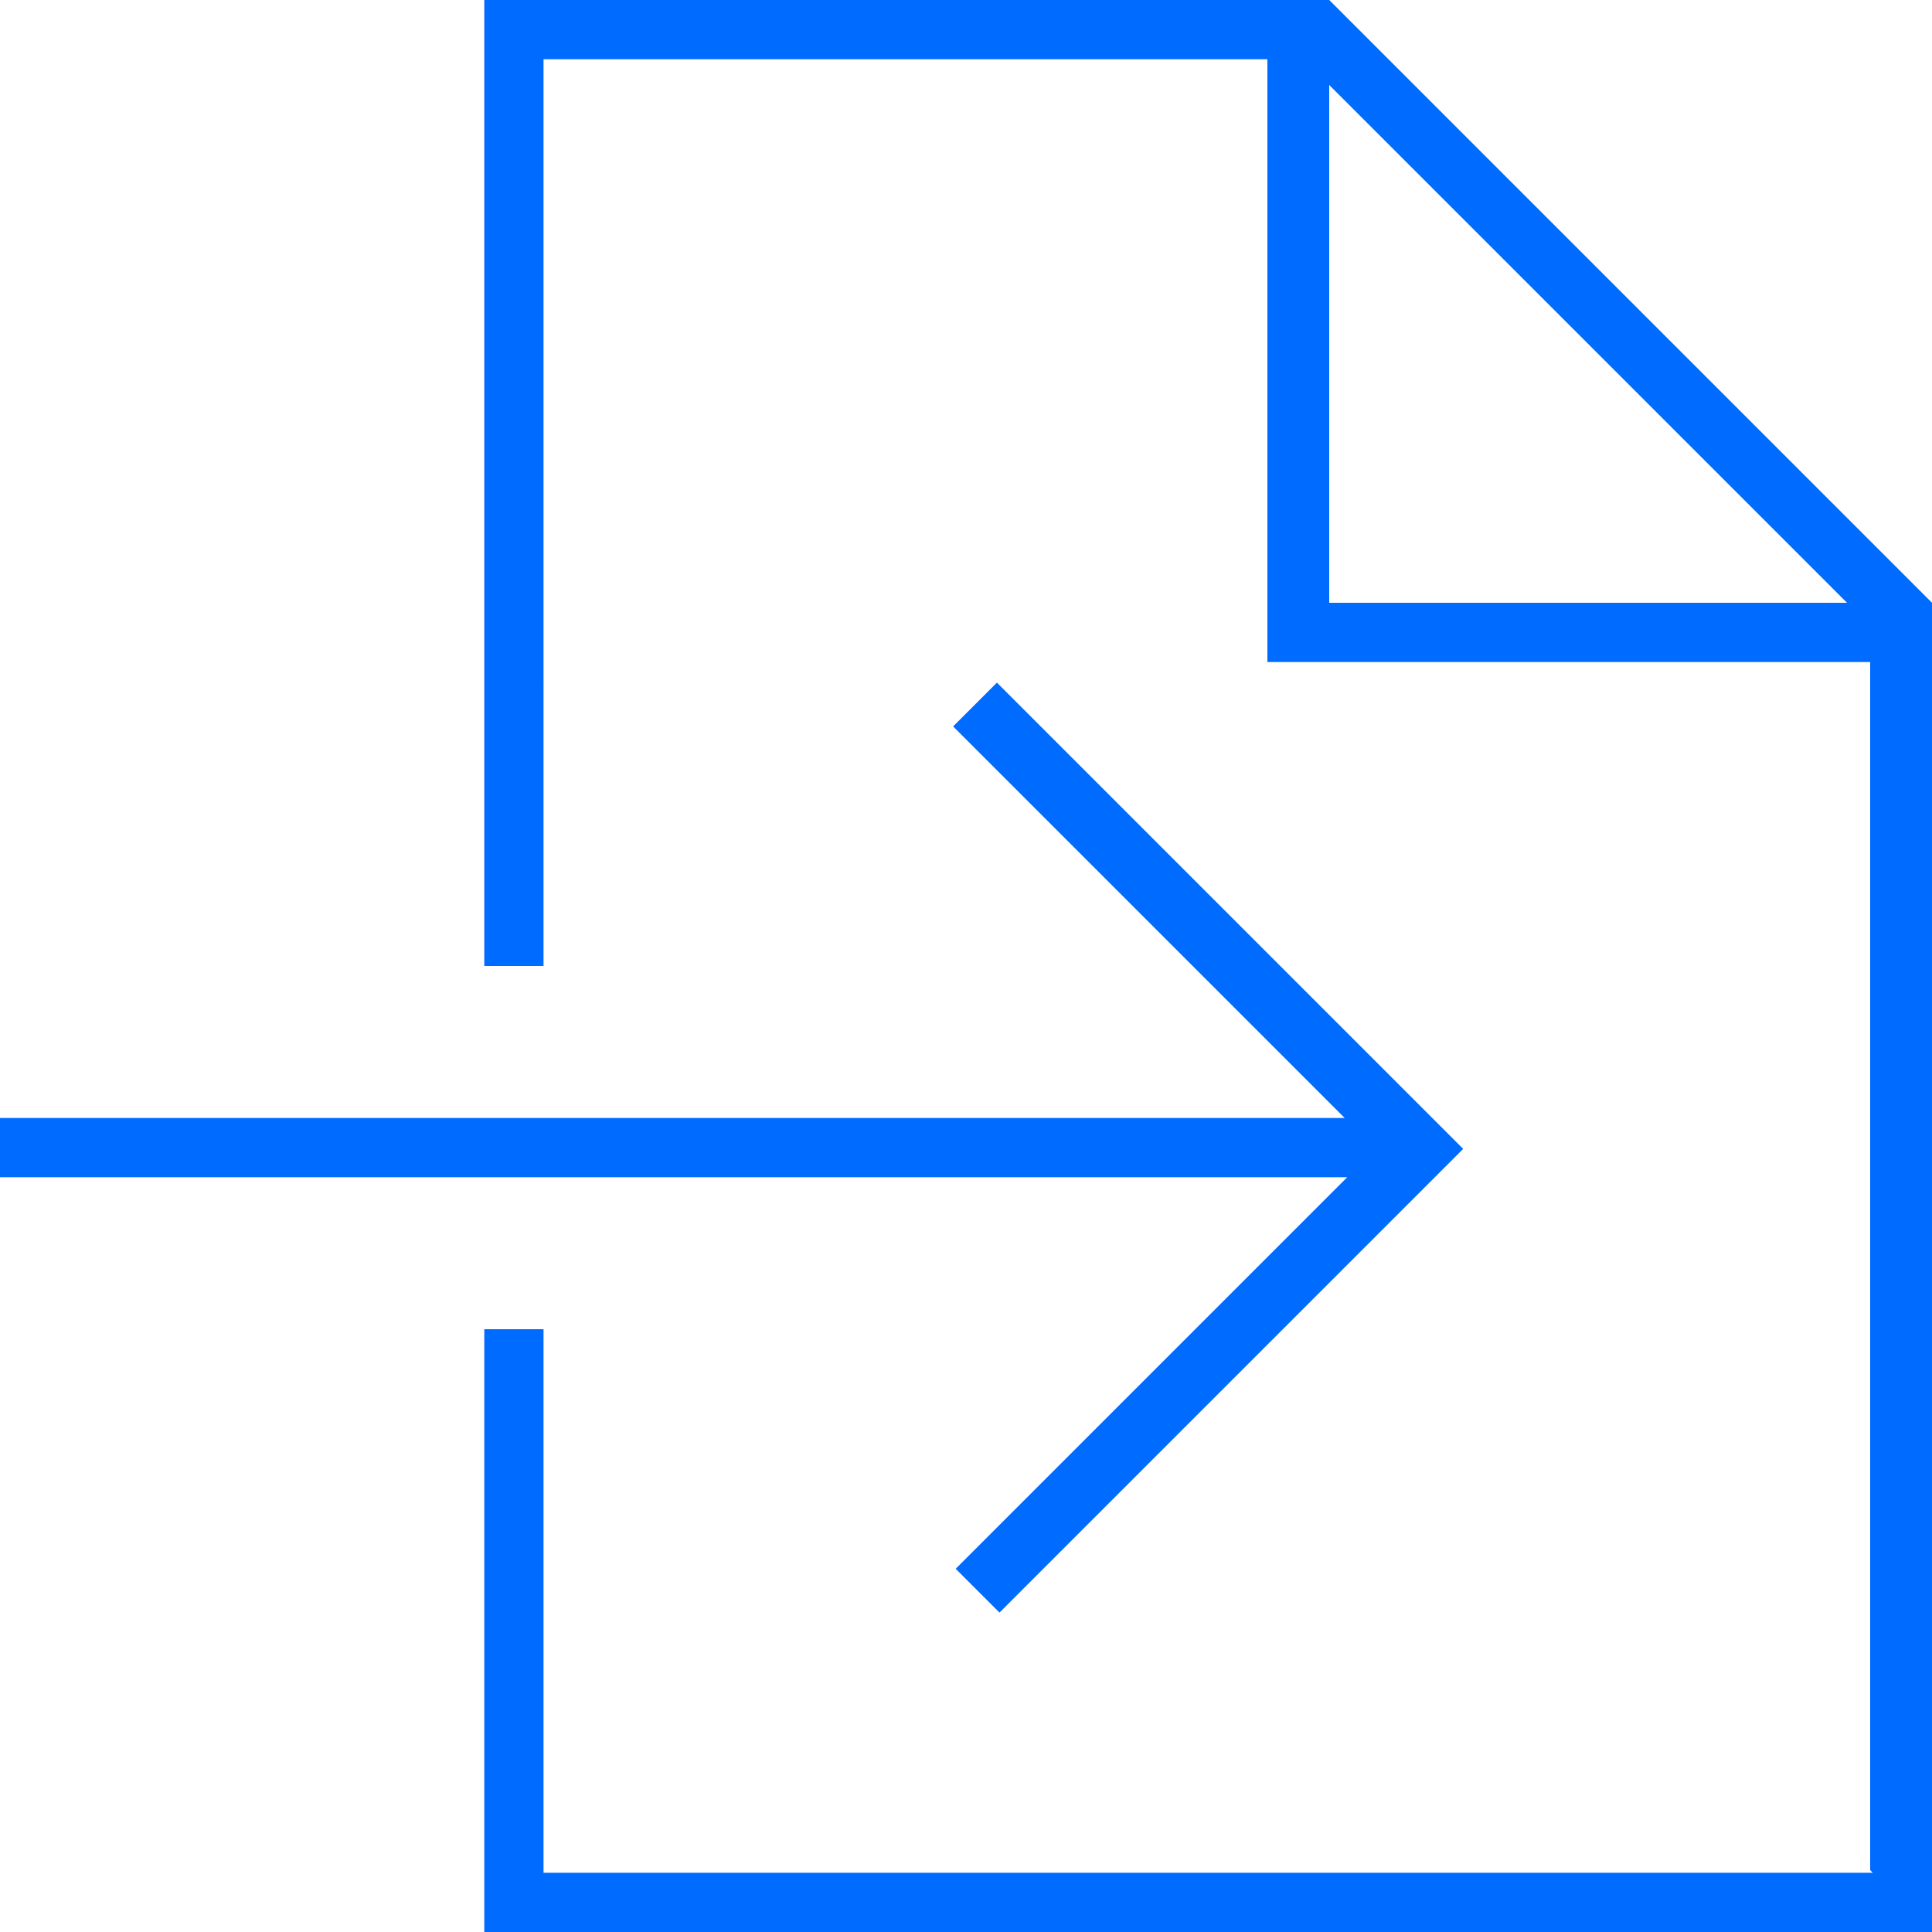 <?xml version="1.0" encoding="UTF-8"?>
<svg xmlns="http://www.w3.org/2000/svg" id="Ebene_1" version="1.1" viewBox="0 0 75 75" width="75" height="75">
  <defs>
    <style>
      .st0 {
        fill: #006bff;
      }
    </style>
  </defs>
  <path class="st0" d="M72.7,72.7H21.1v-21.1h-2.3v23.4h56.2V23.4L51.6,0H18.8v37.5h2.3V2.3h28.1v23.4h23.4v46.9ZM71.7,23.4h-20.1V3.3l20.1,20.1ZM39.5,27.3l-.8-.8-1.7,1.7.8.8,14.4,14.4H0v2.3h52.3l-14.4,14.4-.8.8,1.7,1.7.8-.8,16.4-16.4.8-.8-.8-.8-16.4-16.4h0Z"/>
</svg>
